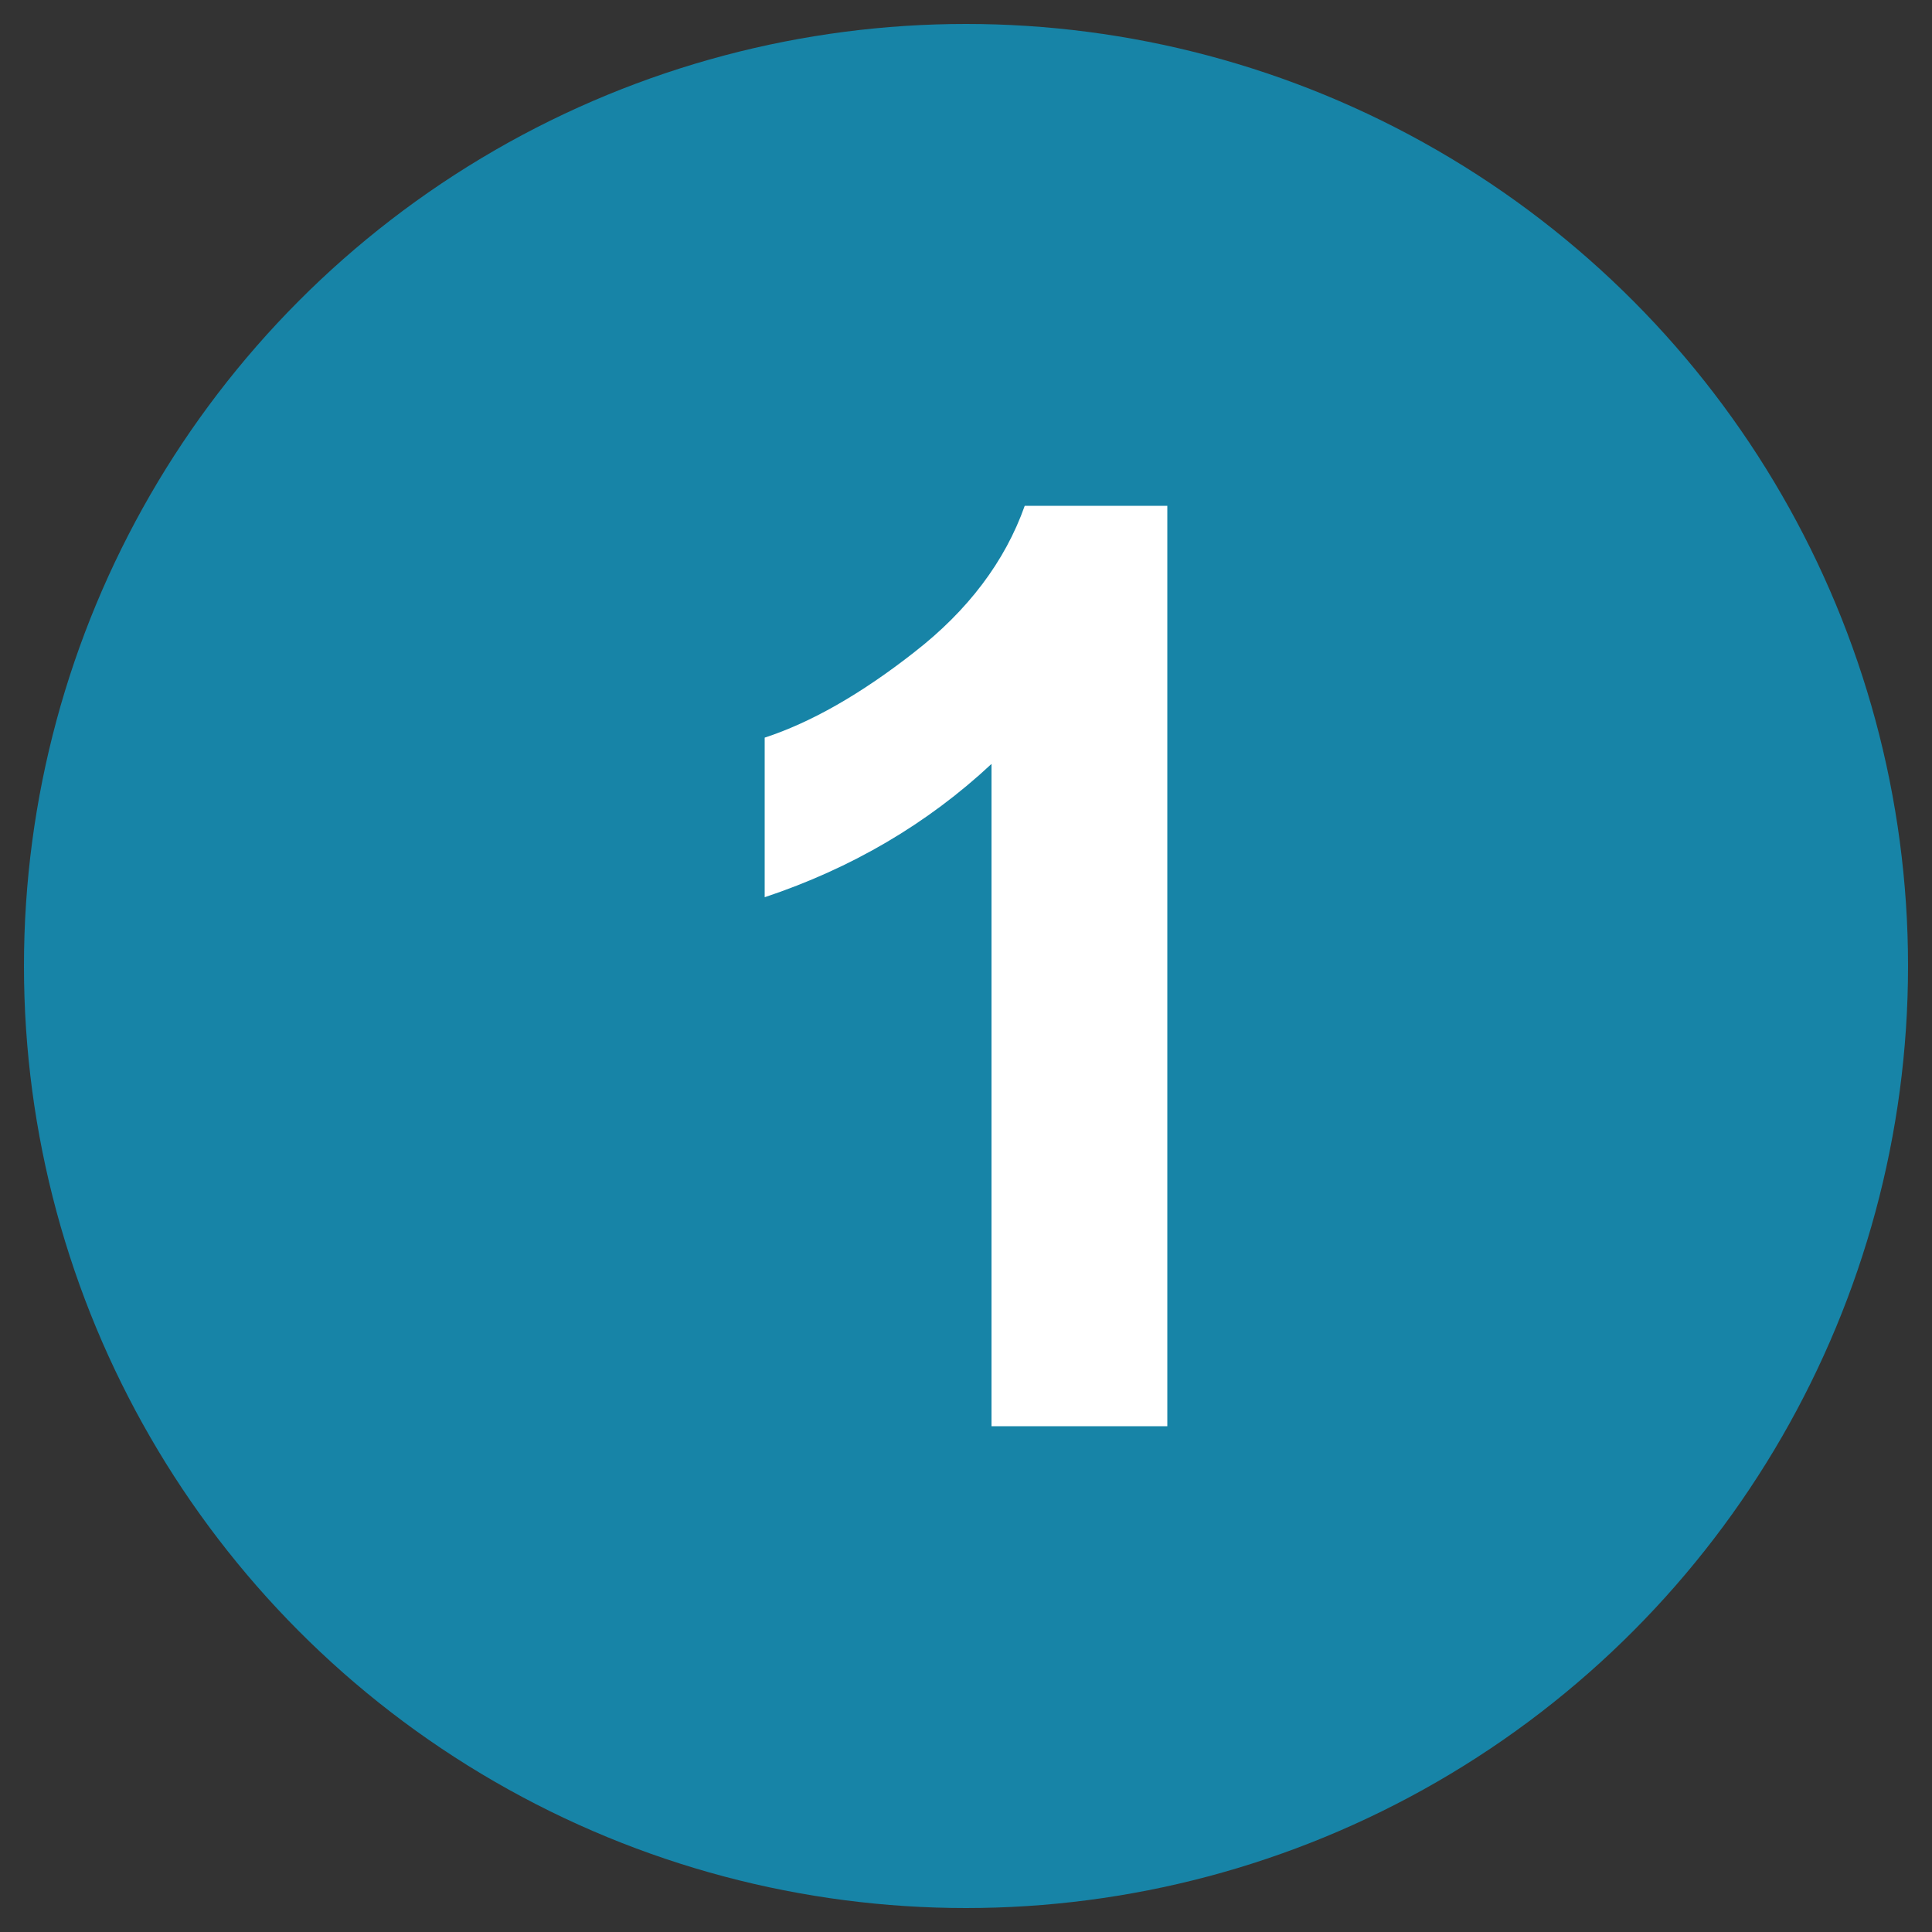 <svg xmlns="http://www.w3.org/2000/svg" xmlns:xlink="http://www.w3.org/1999/xlink" id="Capa_1" x="0px" y="0px" viewBox="0 0 500 500" style="enable-background:new 0 0 500 500;" xml:space="preserve">
<rect x="0" y="0" width="500" height="500" fill="#333333" stroke="none"/>
<style type="text/css">
	.st0{fill:#1784A7;}
	.st1{fill:#FFFFFF;}
</style>
<g>
	<circle class="st0" cx="250" cy="250" r="243.8"></circle>
</g>
<path class="st1" d="M302.1,369.1h-45.5V197.7c-16.6,15.5-36.2,27-58.7,34.5v-41.3c11.9-3.9,24.8-11.2,38.7-22.1  c13.9-10.8,23.5-23.5,28.6-37.9h36.9V369.1z"></path>
</svg>